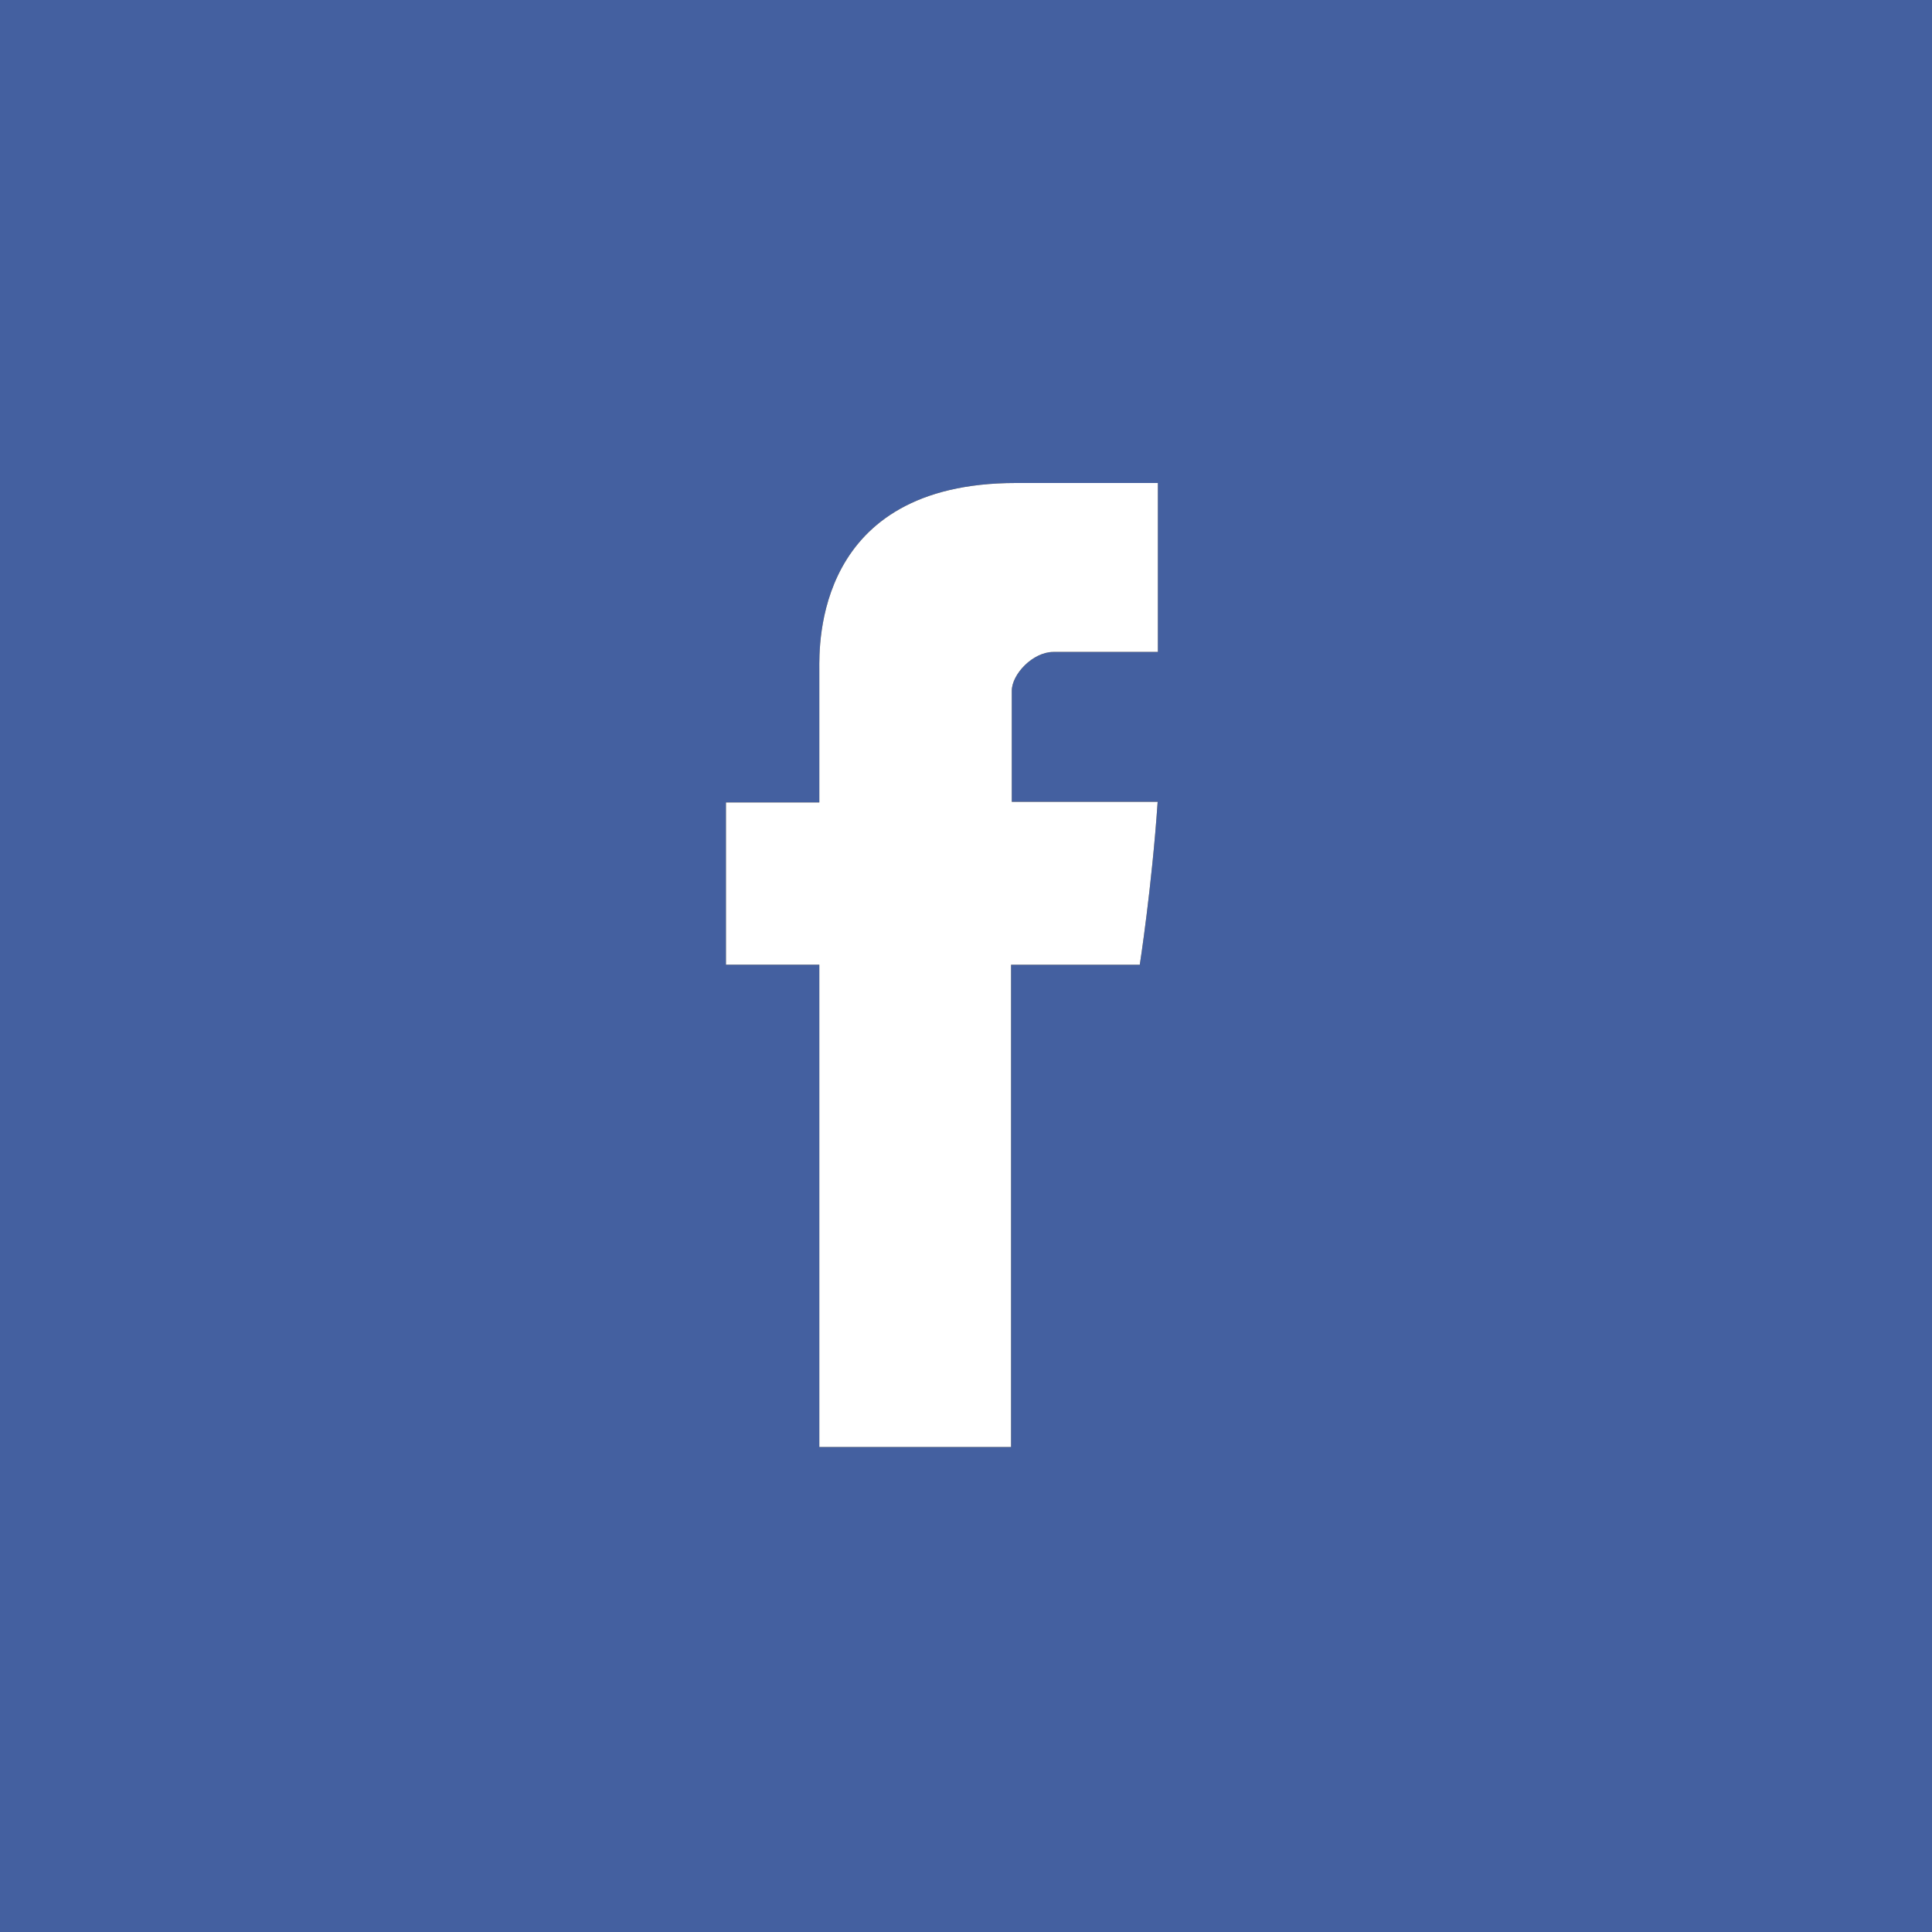 <svg xmlns="http://www.w3.org/2000/svg" width="40" height="40" viewBox="0 0 40 40"><defs><clipPath id="d5eua"><path d="M16.963 13.865v2.748H15.03v3.36h1.933v9.986h3.97v-9.985h2.665s.25-1.611.37-3.373h-3.02v-2.298c0-.343.434-.805.862-.805h2.163V10h-2.941c-4.167 0-4.069 3.363-4.069 3.865z"/></clipPath></defs><g><g><g><path fill="#4460a0" d="M0 0h40v40H0z"/></g><g><g/><g><path d="M16.963 13.865v2.748H15.03v3.36h1.933v9.986h3.97v-9.985h2.665s.25-1.611.37-3.373h-3.02v-2.298c0-.343.434-.805.862-.805h2.163V10h-2.941c-4.167 0-4.069 3.363-4.069 3.865z"/></g><g clip-path="url(#d5eua)"><path fill="#fff" d="M8 8h24v24H8z"/></g></g></g></g></svg>